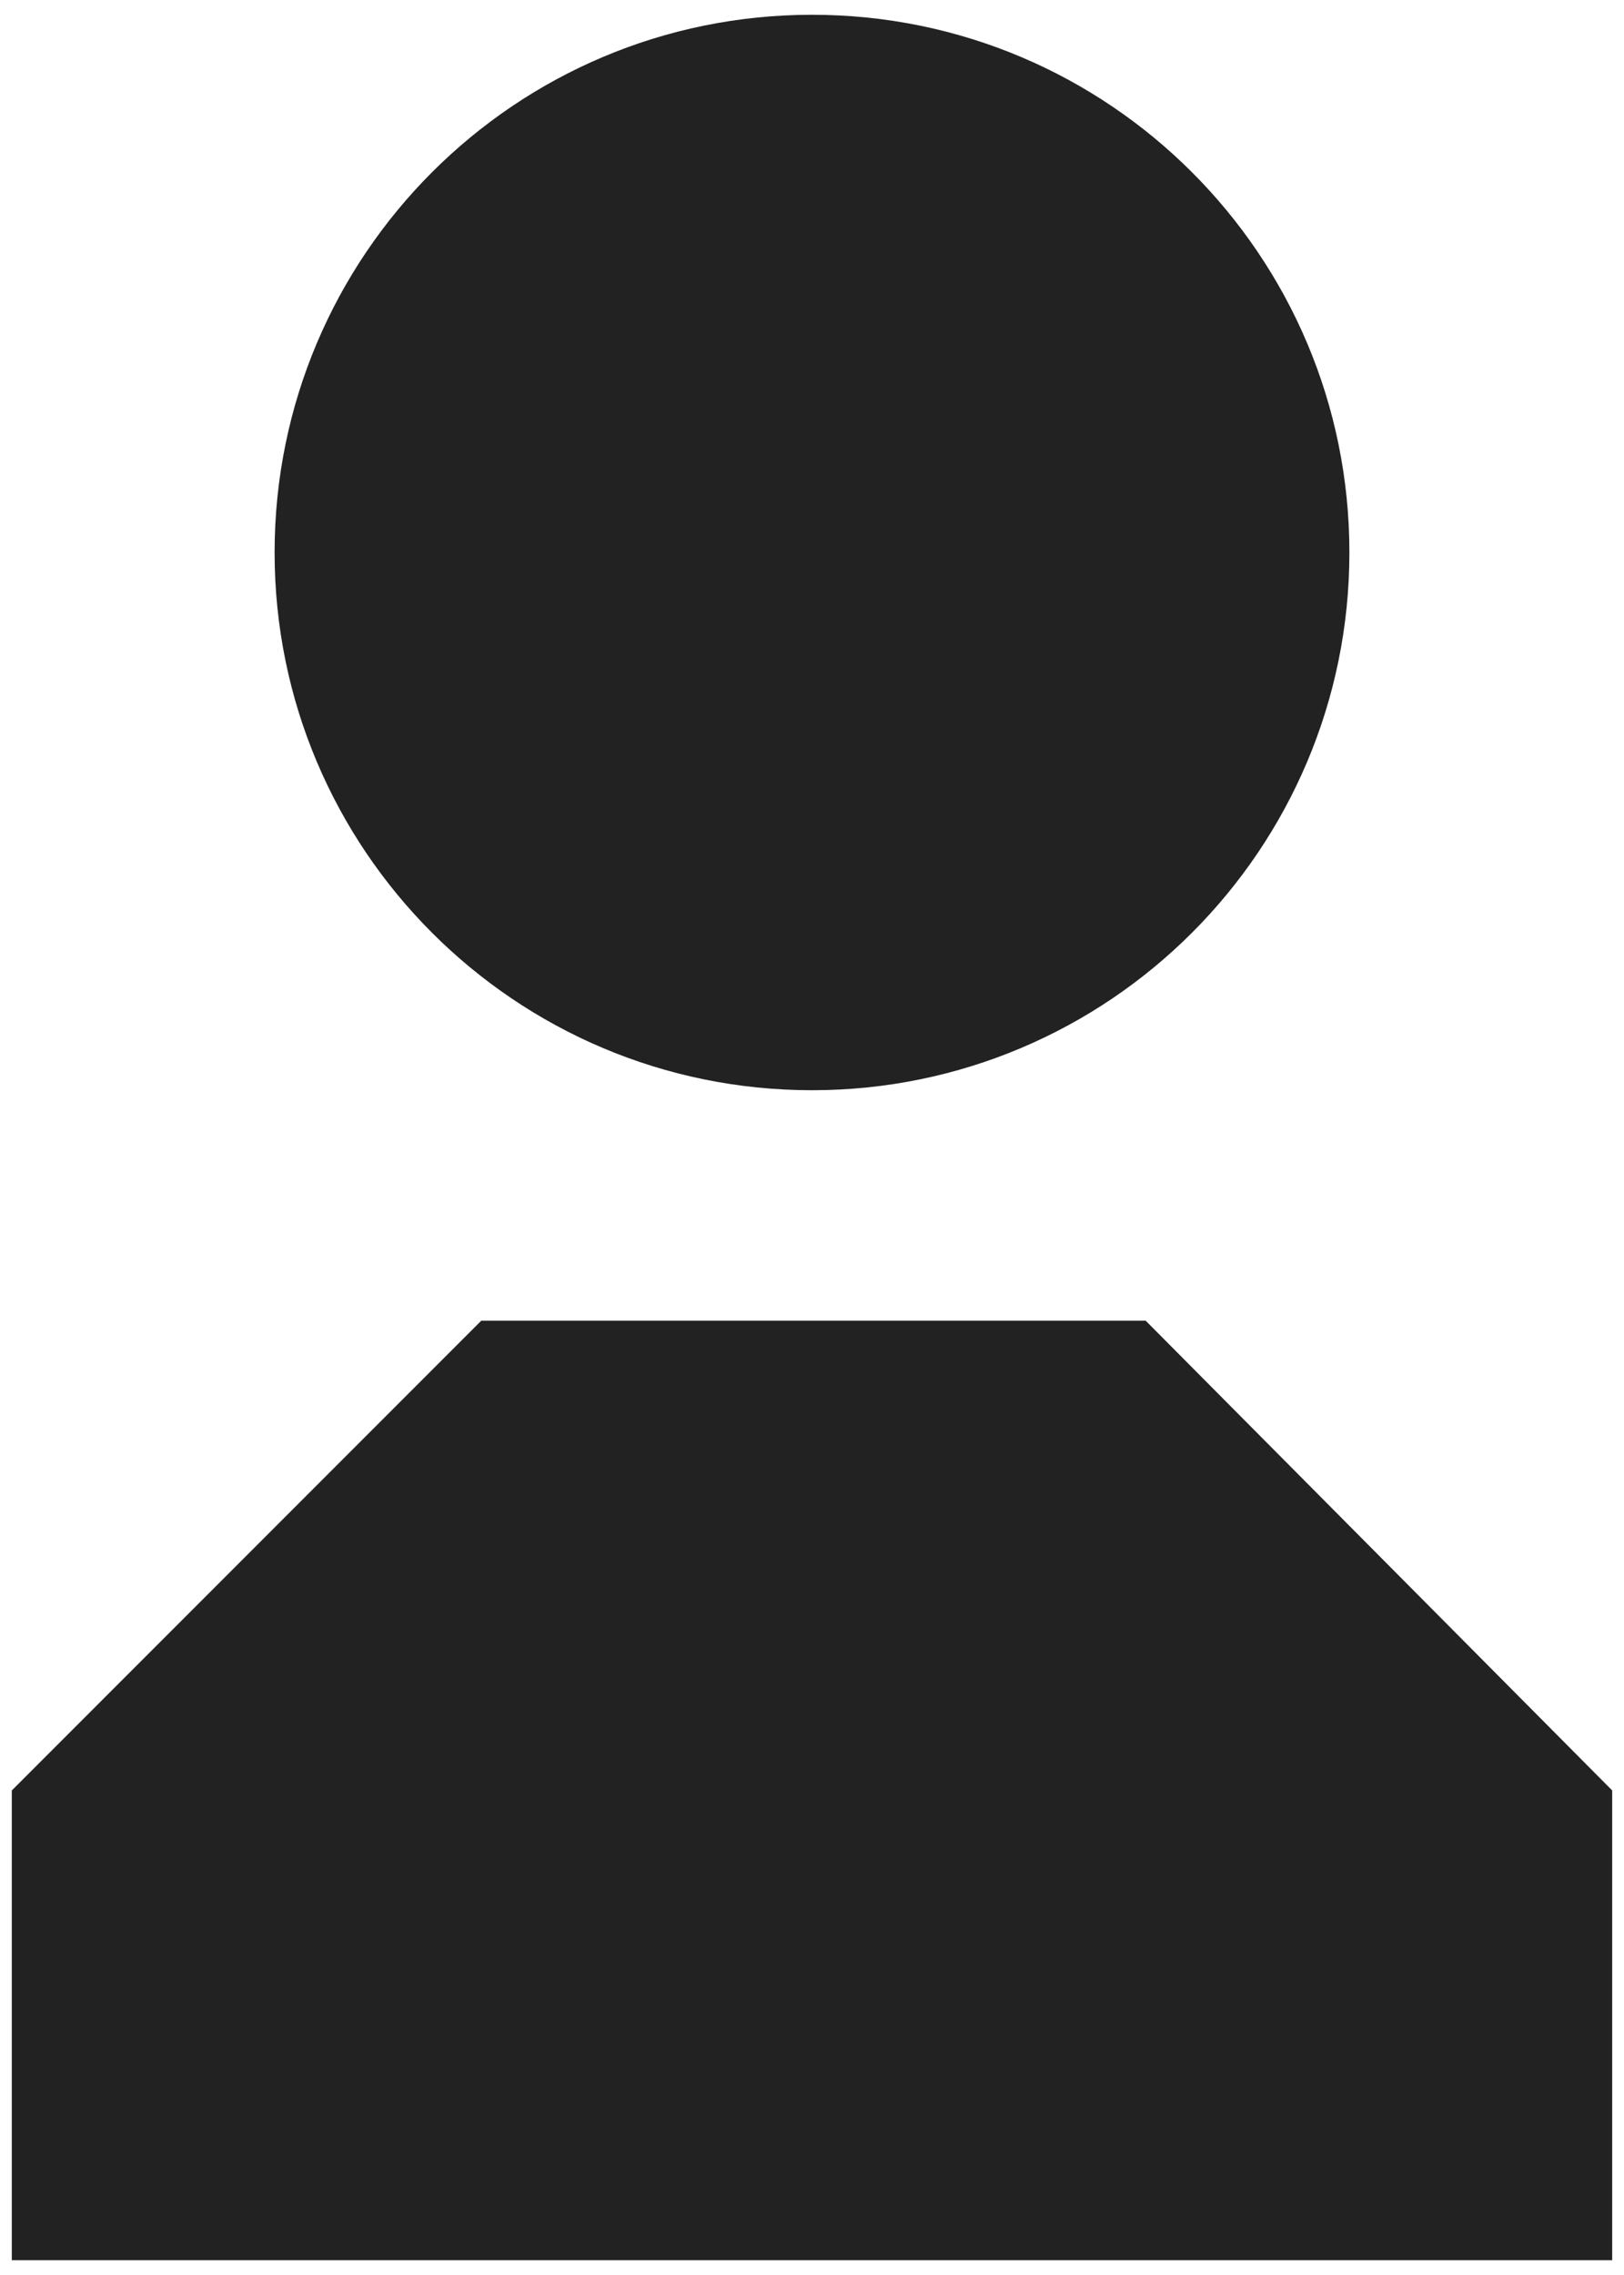 <svg width="55" height="77" viewBox="0 0 55 77" fill="none" xmlns="http://www.w3.org/2000/svg">
<path d="M54.6 76.5V60.6L38.8 44.7H16.3L0.4 60.6V76.5H54.6Z" fill="#222222"/>
<path d="M27.5 36.9C37.552 36.9 45.7 28.752 45.7 18.7C45.7 8.648 37.552 0.5 27.5 0.5C17.448 0.5 9.3 8.648 9.3 18.7C9.3 28.752 17.448 36.9 27.5 36.9Z" fill="#222222"/>
</svg>
